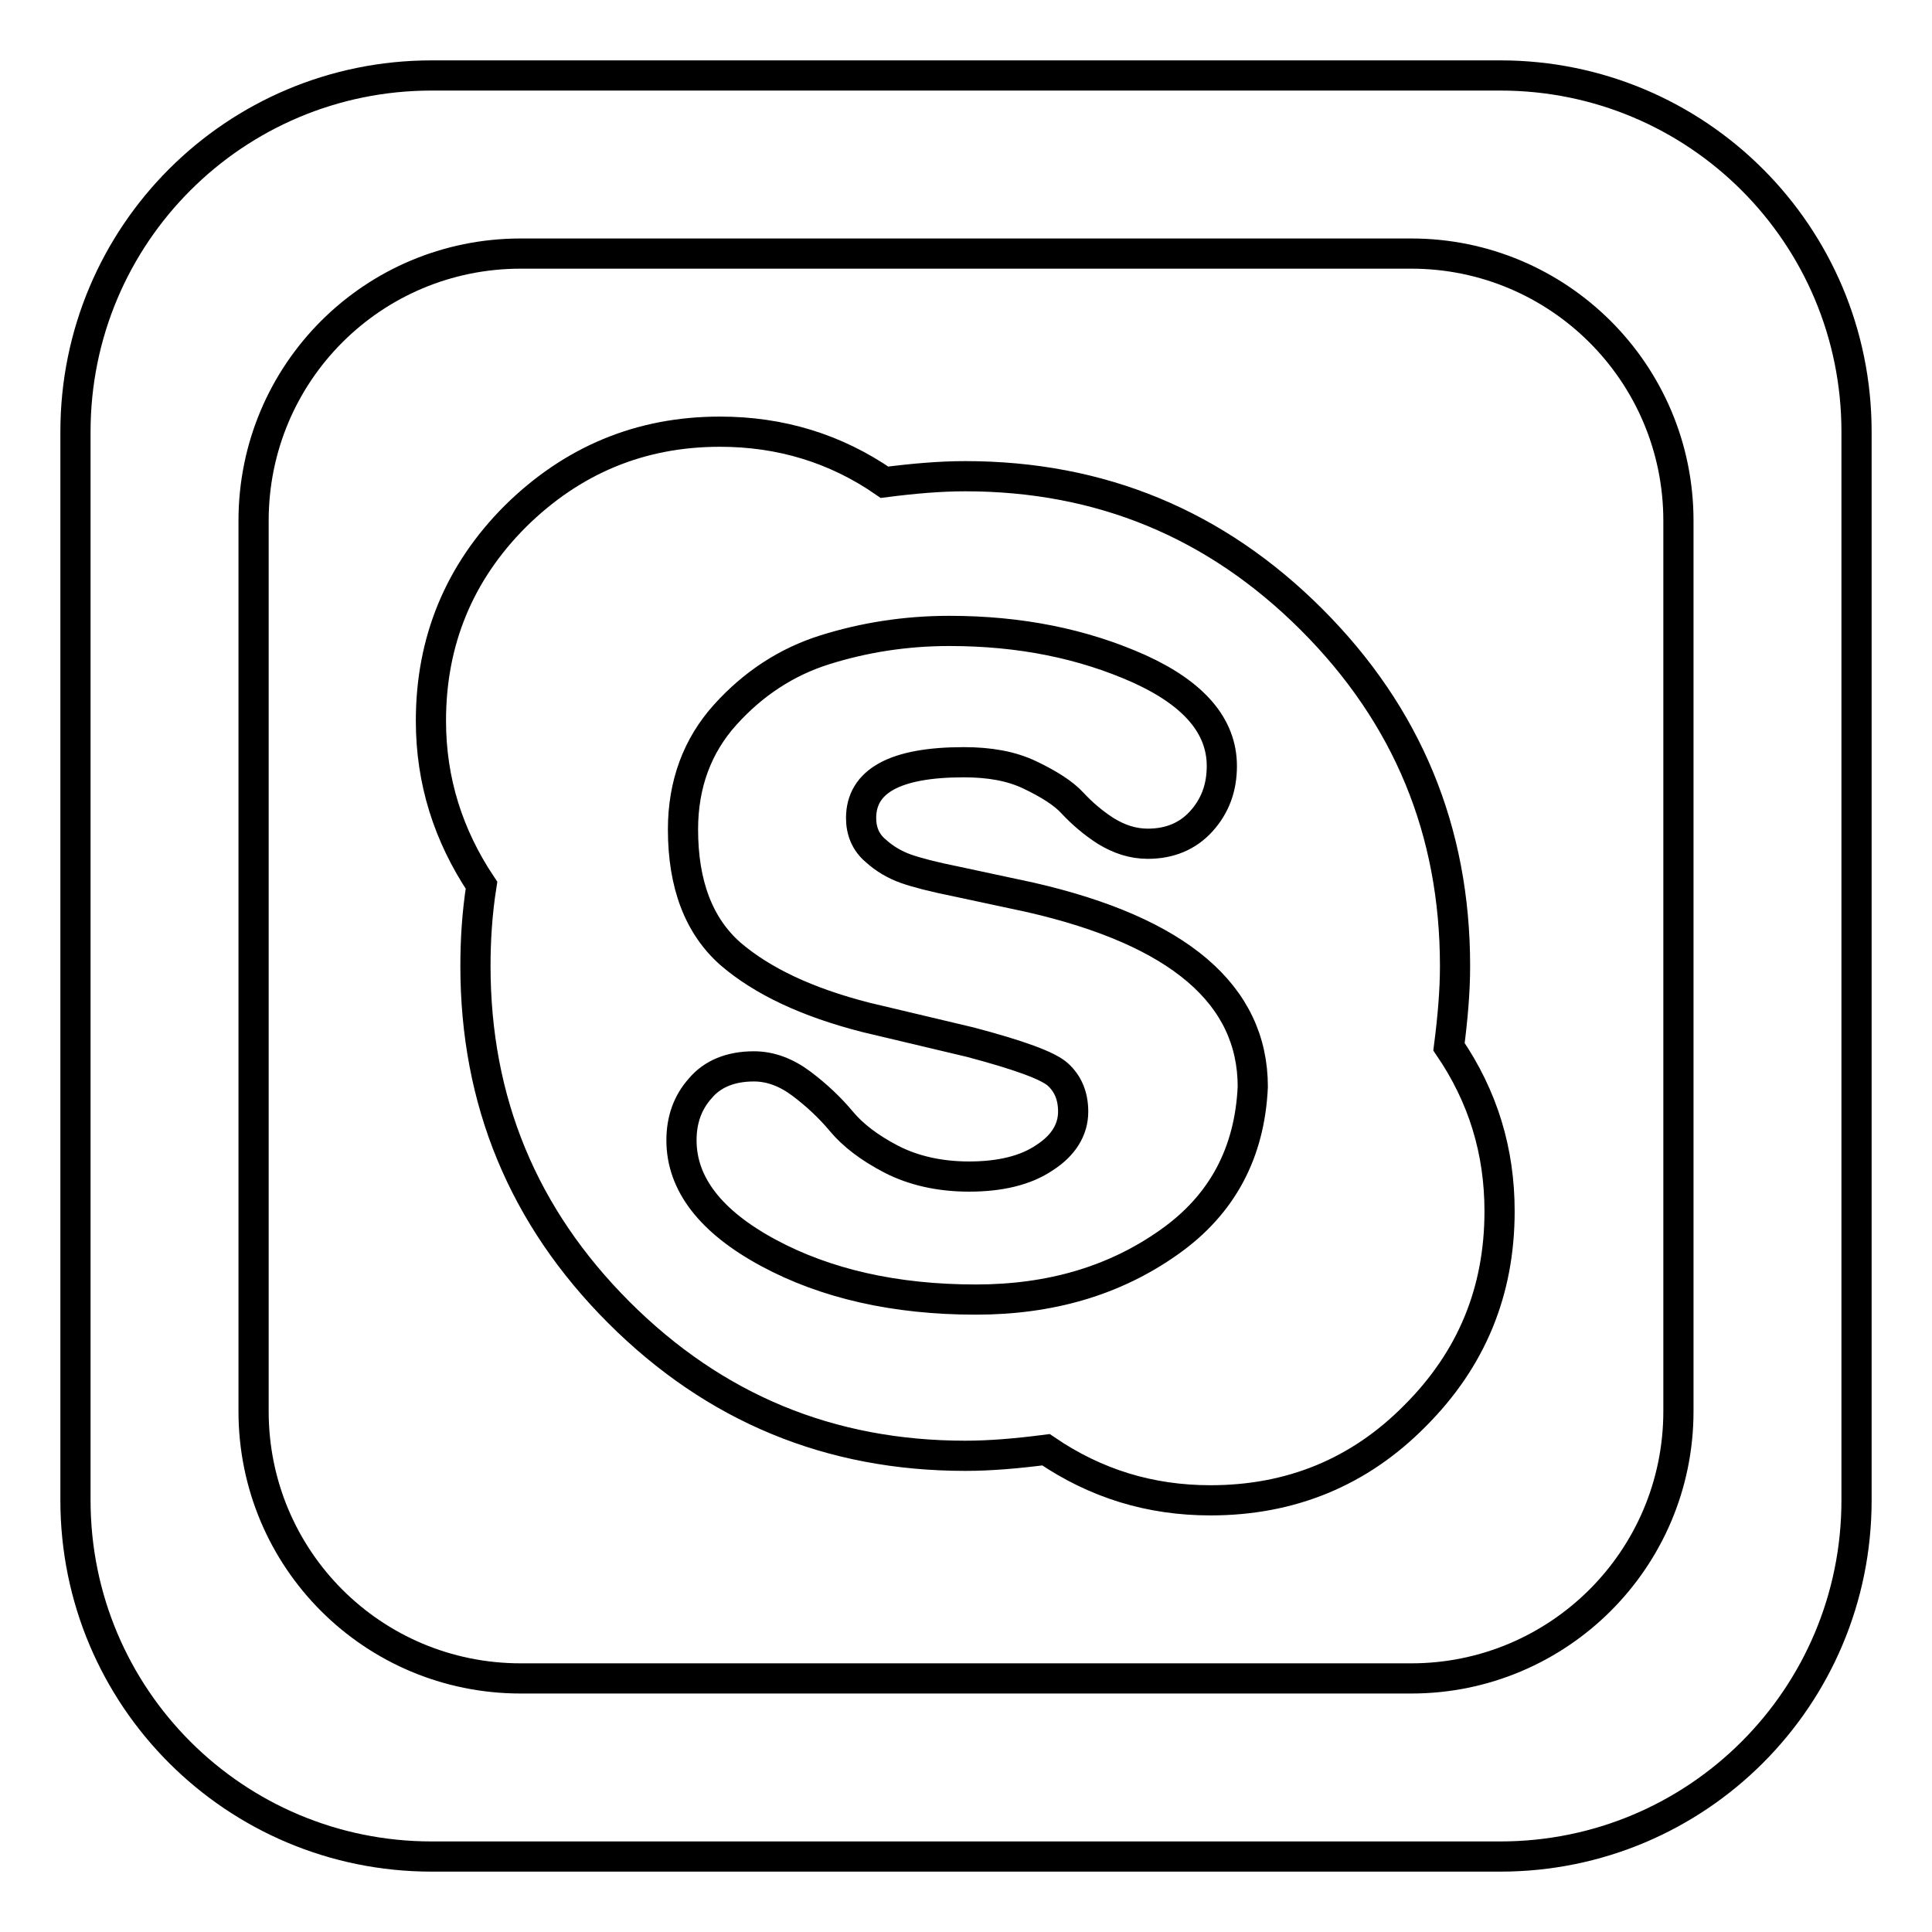 <?xml version="1.0" encoding="utf-8"?>
<!-- Svg Vector Icons : http://www.onlinewebfonts.com/icon -->
<!DOCTYPE svg PUBLIC "-//W3C//DTD SVG 1.1//EN" "http://www.w3.org/Graphics/SVG/1.1/DTD/svg11.dtd">
<svg version="1.1" xmlns="http://www.w3.org/2000/svg" xmlns:xlink="http://www.w3.org/1999/xlink" x="0px" y="0px" viewBox="0 0 256 256" enable-background="new 0 0 256 256" xml:space="preserve">
<g> <path stroke-width="4" fill-opacity="0" stroke="#000000"  d="M198.8,10H57.2C31.1,10,10,31.1,10,57.2v141.6c0,26.1,21.1,47.2,47.2,47.2h141.6 c26.1,0,47.2-21.1,47.2-47.2V57.2C246,31.1,224.9,10,198.8,10z M222.4,187c0,19.6-15.9,35.4-35.4,35.4H69 c-19.6,0-35.4-15.8-35.4-35.4V69c0-19.6,15.8-35.4,35.4-35.4h118c19.5,0,35.4,15.8,35.4,35.4V187z M192.8,128 c0-17.9-6.3-33.2-19-45.9c-12.7-12.7-28-19-45.9-19c-3.3,0-6.8,0.3-10.7,0.8c-6.5-4.5-13.8-6.7-21.8-6.7 c-10.6,0-19.6,3.8-27.1,11.2C60.8,75.9,57.1,85,57.1,95.5c0,8,2.3,15.2,6.7,21.8c-0.6,3.8-0.8,7.4-0.8,10.7 c0,17.9,6.3,33.2,19,45.9c12.7,12.7,28,19,45.9,19c3.3,0,6.8-0.3,10.7-0.8c6.6,4.5,13.8,6.7,21.8,6.7c10.6,0,19.7-3.7,27.1-11.2 c7.5-7.5,11.2-16.5,11.2-27.1c0-8-2.2-15.2-6.7-21.8C192.5,134.8,192.8,131.3,192.8,128z M154.9,164.6c-7.2,5.1-15.7,7.6-25.6,7.6 c-10.7,0-19.9-2.1-27.5-6.2c-7.6-4.1-11.5-9.1-11.5-14.9c0-2.7,0.8-5,2.5-6.9c1.6-1.9,4-2.9,7.1-2.9c2.2,0,4.3,0.8,6.3,2.3 c2,1.5,3.8,3.2,5.3,5c1.5,1.8,3.7,3.5,6.6,5c2.9,1.5,6.4,2.3,10.3,2.3c4.1,0,7.5-0.8,10-2.5c2.5-1.6,3.8-3.7,3.8-6.1 c0-2.1-0.7-3.7-2-4.9c-1.3-1.2-5.2-2.6-11.6-4.3l-13.9-3.3c-7.8-2-13.7-4.8-17.9-8.4c-4.2-3.7-6.3-9.2-6.3-16.5 c0-6,1.9-11.1,5.6-15.2c3.7-4.1,8.1-7,13.2-8.6c5.1-1.6,10.6-2.5,16.5-2.5c9.4,0,17.7,1.7,25.1,5c7.3,3.3,11,7.6,11,12.9 c0,2.9-0.9,5.3-2.7,7.3c-1.8,2-4.2,3-7.1,3c-2,0-3.8-0.6-5.6-1.7c-1.7-1.1-3.2-2.4-4.4-3.7c-1.2-1.3-3.1-2.5-5.6-3.7 c-2.5-1.2-5.4-1.7-8.8-1.7c-9.1,0-13.6,2.5-13.6,7.4c0,1.7,0.6,3.2,1.9,4.3c1.2,1.1,2.6,1.9,4,2.4c1.4,0.5,3.7,1.1,6.7,1.7l9.8,2.1 c19.7,4.5,29.5,12.9,29.5,25.1C165.6,152.7,162,159.6,154.9,164.6z"/></g>
</svg>